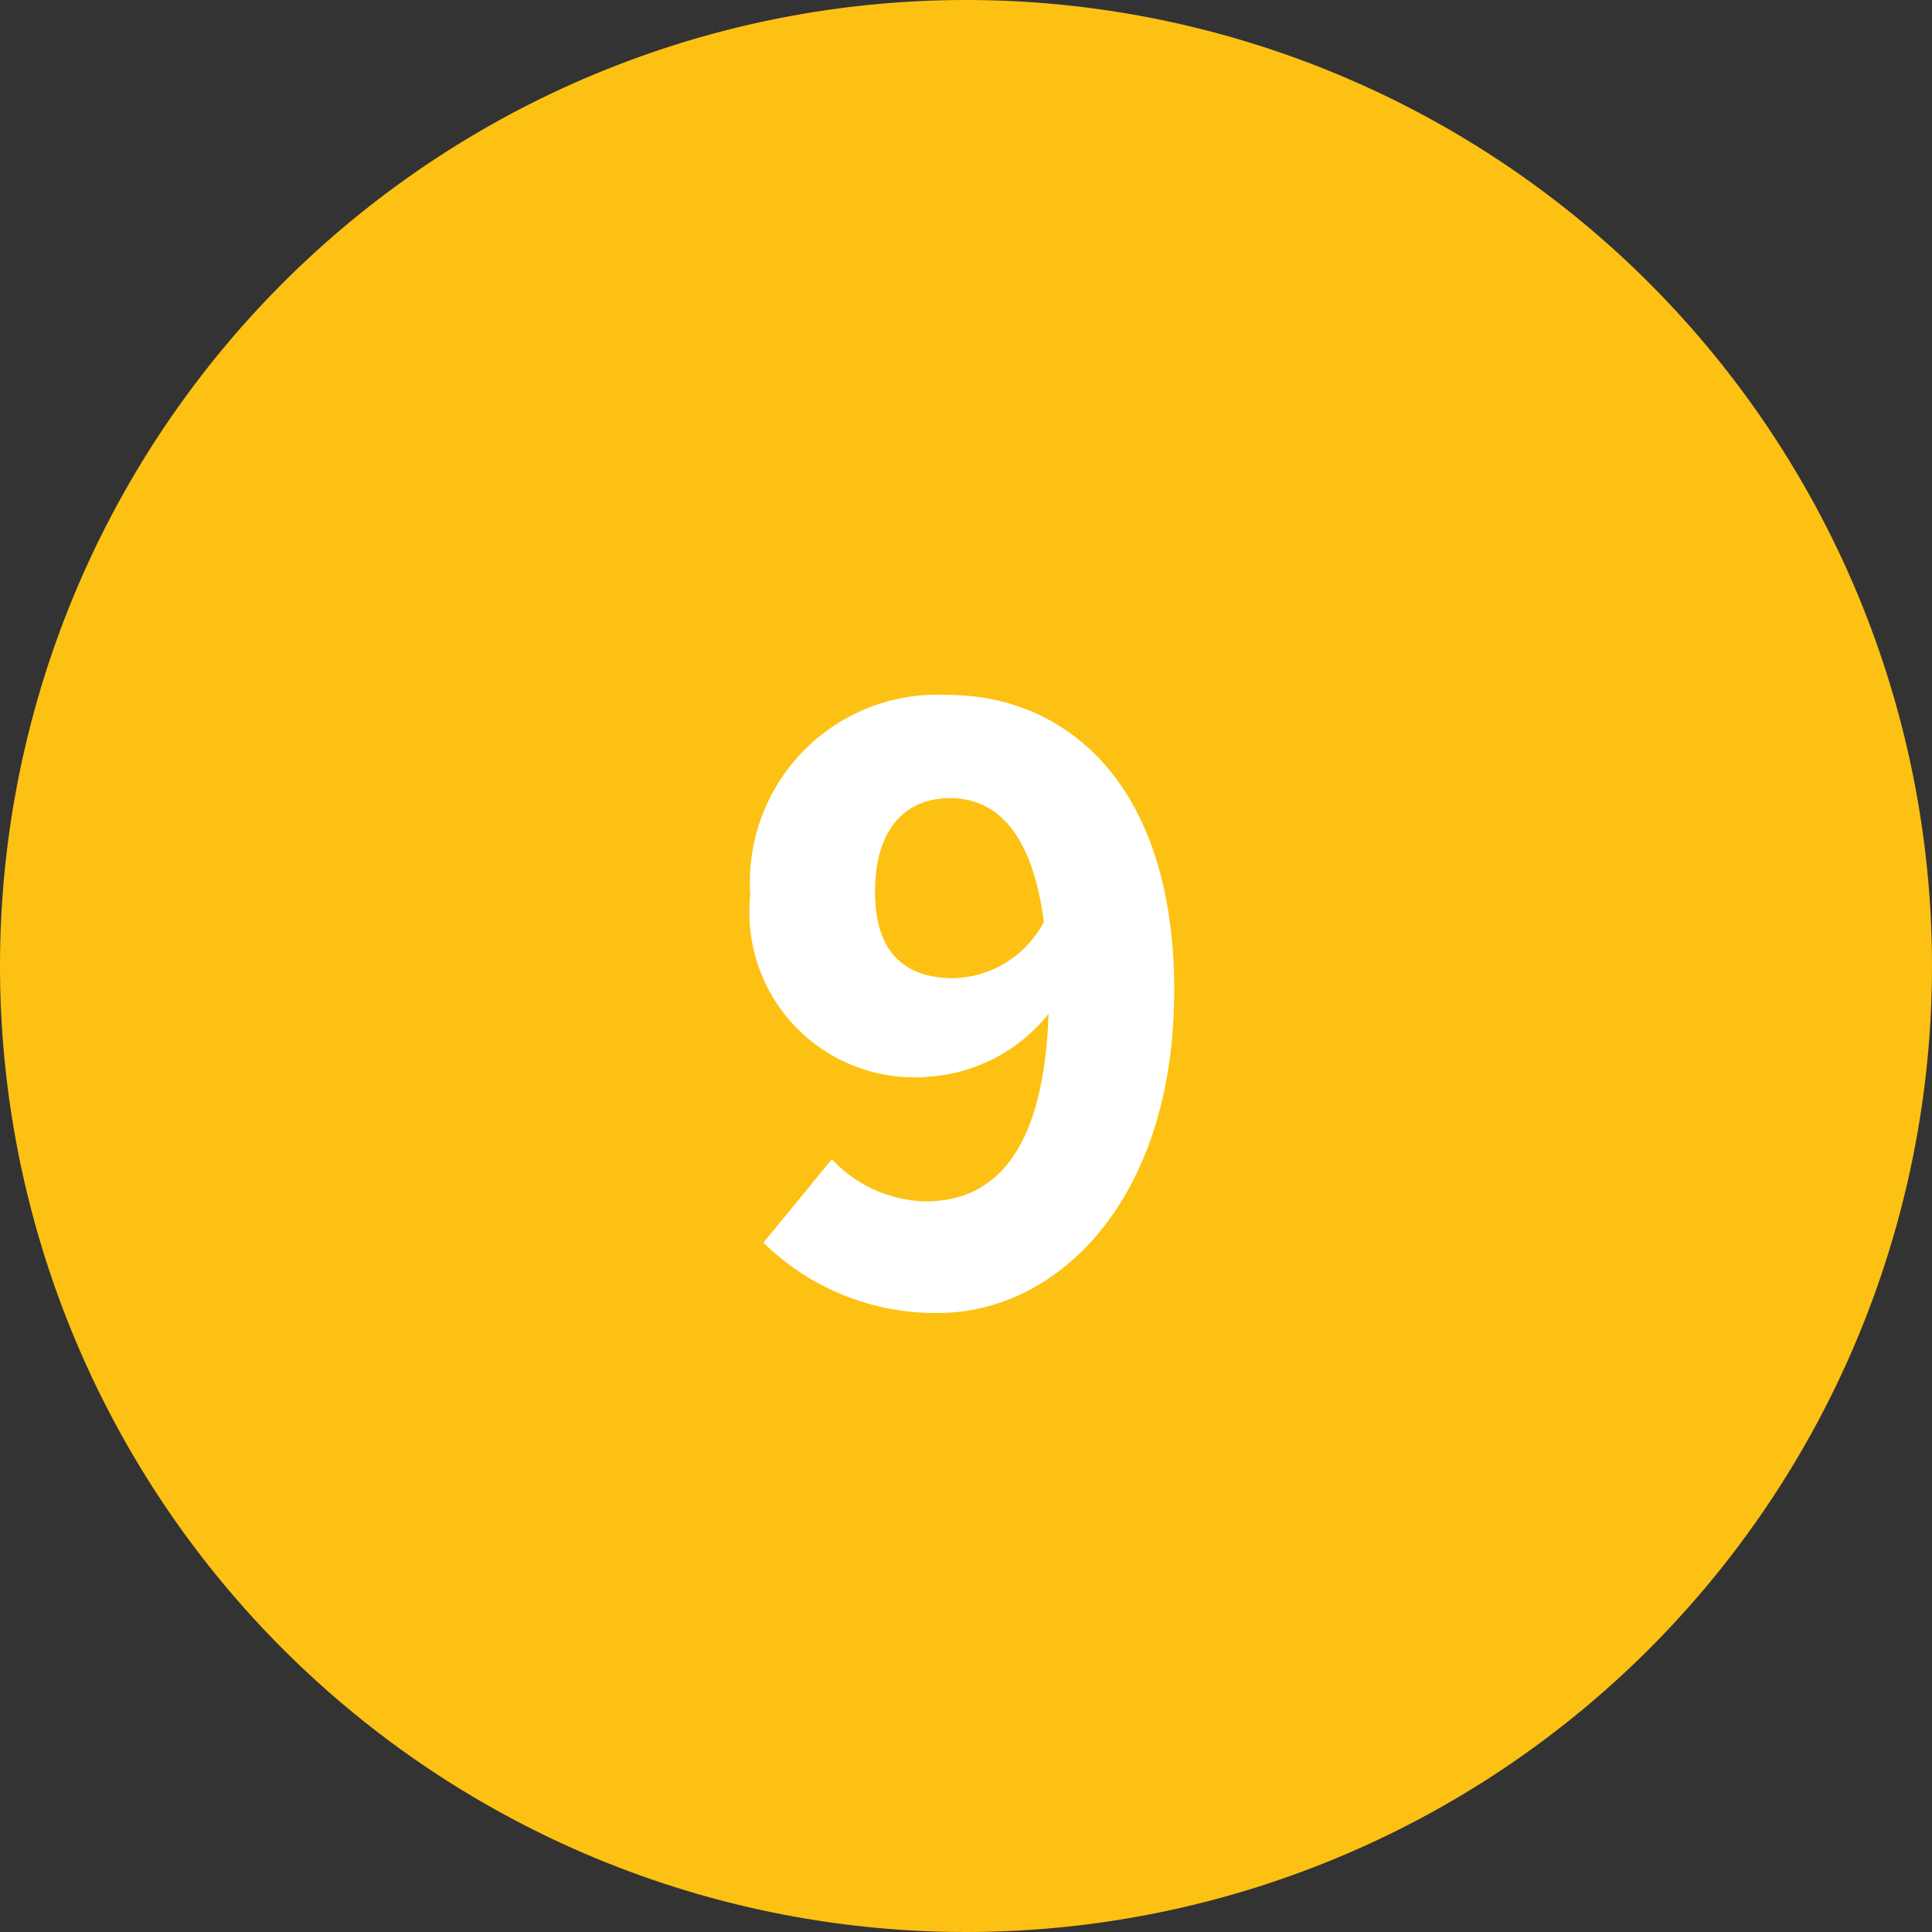 <svg xmlns="http://www.w3.org/2000/svg" viewBox="0 0 20.6 20.6"><rect x="0" y="0" width="20.6" height="20.6" fill="#333333" stroke="none"/><defs><style>.cls-1{fill:#fdc113;fill-rule:evenodd;}.cls-2{fill:#fff;}</style></defs><g id="Layer_2" data-name="Layer 2"><g id="Layer_1-2" data-name="Layer 1"><path class="cls-1" d="M10.3,0A10.3,10.3,0,1,1,0,10.3,10.3,10.3,0,0,1,10.3,0Z"/><path class="cls-2" d="M8.87,12.36a1.41,1.41,0,0,0,1,.45c.71,0,1.26-.5,1.31-2a1.79,1.79,0,0,1-1.27.67A1.76,1.76,0,0,1,8,9.54a2,2,0,0,1,2.11-2.13c1.23,0,2.41.92,2.41,3.15S11.28,14,10,14a2.62,2.62,0,0,1-1.86-.75Zm2.26-2.53c-.13-1-.54-1.32-1-1.32s-.8.31-.8,1,.36.92.84.92A1.12,1.12,0,0,0,11.13,9.83Z"/></g></g></svg>
